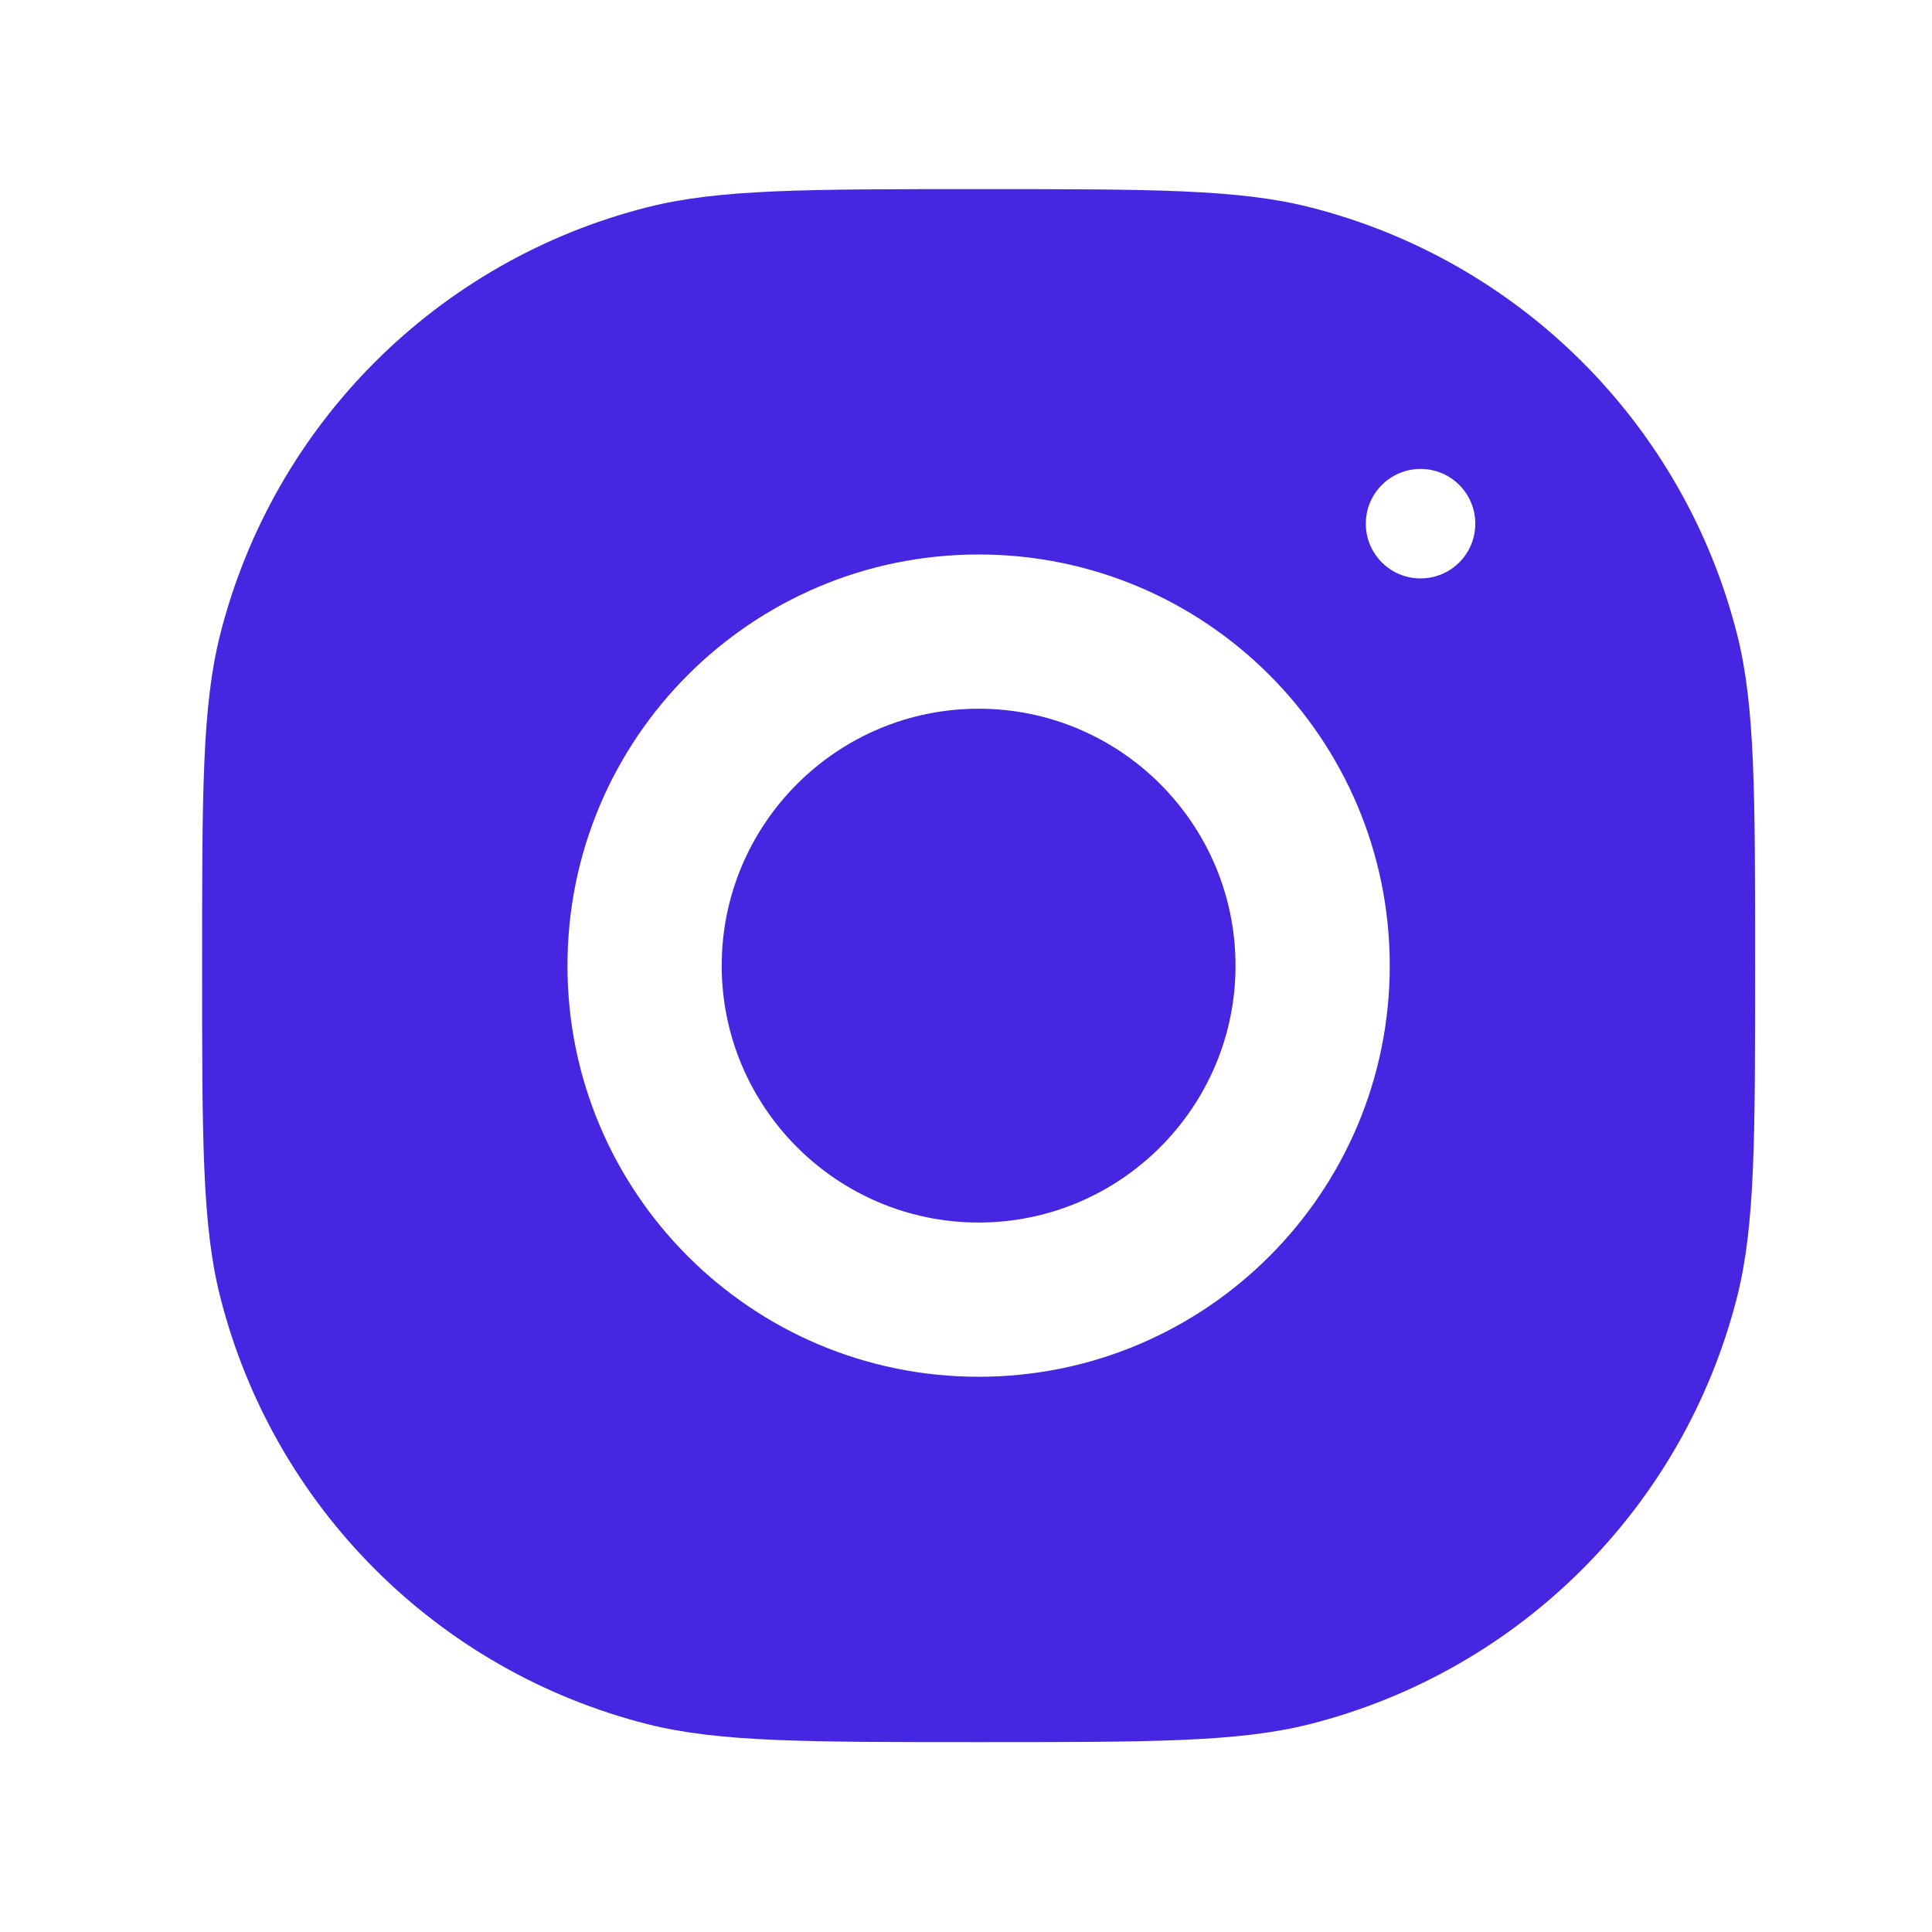 <svg width="18" height="18" viewBox="0 0 18 18" fill="none" xmlns="http://www.w3.org/2000/svg">
<path fill-rule="evenodd" clip-rule="evenodd" d="M1.883 8.997C1.883 7.383 1.883 6.577 2.051 5.913C2.546 3.954 4.076 2.425 6.034 1.93C6.698 1.762 7.505 1.762 9.118 1.762C10.731 1.762 11.537 1.762 12.201 1.93C14.16 2.425 15.689 3.954 16.185 5.913C16.352 6.577 16.352 7.383 16.352 8.997C16.352 10.61 16.352 11.416 16.185 12.08C15.689 14.039 14.16 15.568 12.201 16.064C11.537 16.231 10.731 16.231 9.118 16.231C7.505 16.231 6.698 16.231 6.034 16.064C4.076 15.568 2.546 14.039 2.051 12.08C1.883 11.416 1.883 10.61 1.883 8.997ZM9.118 5.166C7.002 5.166 5.287 6.881 5.287 8.997C5.287 11.112 7.002 12.827 9.118 12.827C11.233 12.827 12.948 11.112 12.948 8.997C12.948 6.881 11.233 5.166 9.118 5.166ZM9.118 11.39C7.798 11.39 6.724 10.316 6.724 8.997C6.724 7.676 7.798 6.603 9.118 6.603C10.437 6.603 11.511 7.676 11.511 8.997C11.511 10.316 10.437 11.39 9.118 11.39ZM13.745 4.879C13.745 5.161 13.517 5.389 13.235 5.389C12.953 5.389 12.725 5.161 12.725 4.879C12.725 4.597 12.953 4.369 13.235 4.369C13.517 4.369 13.745 4.597 13.745 4.879Z" fill="#4626E0"/>
</svg>
